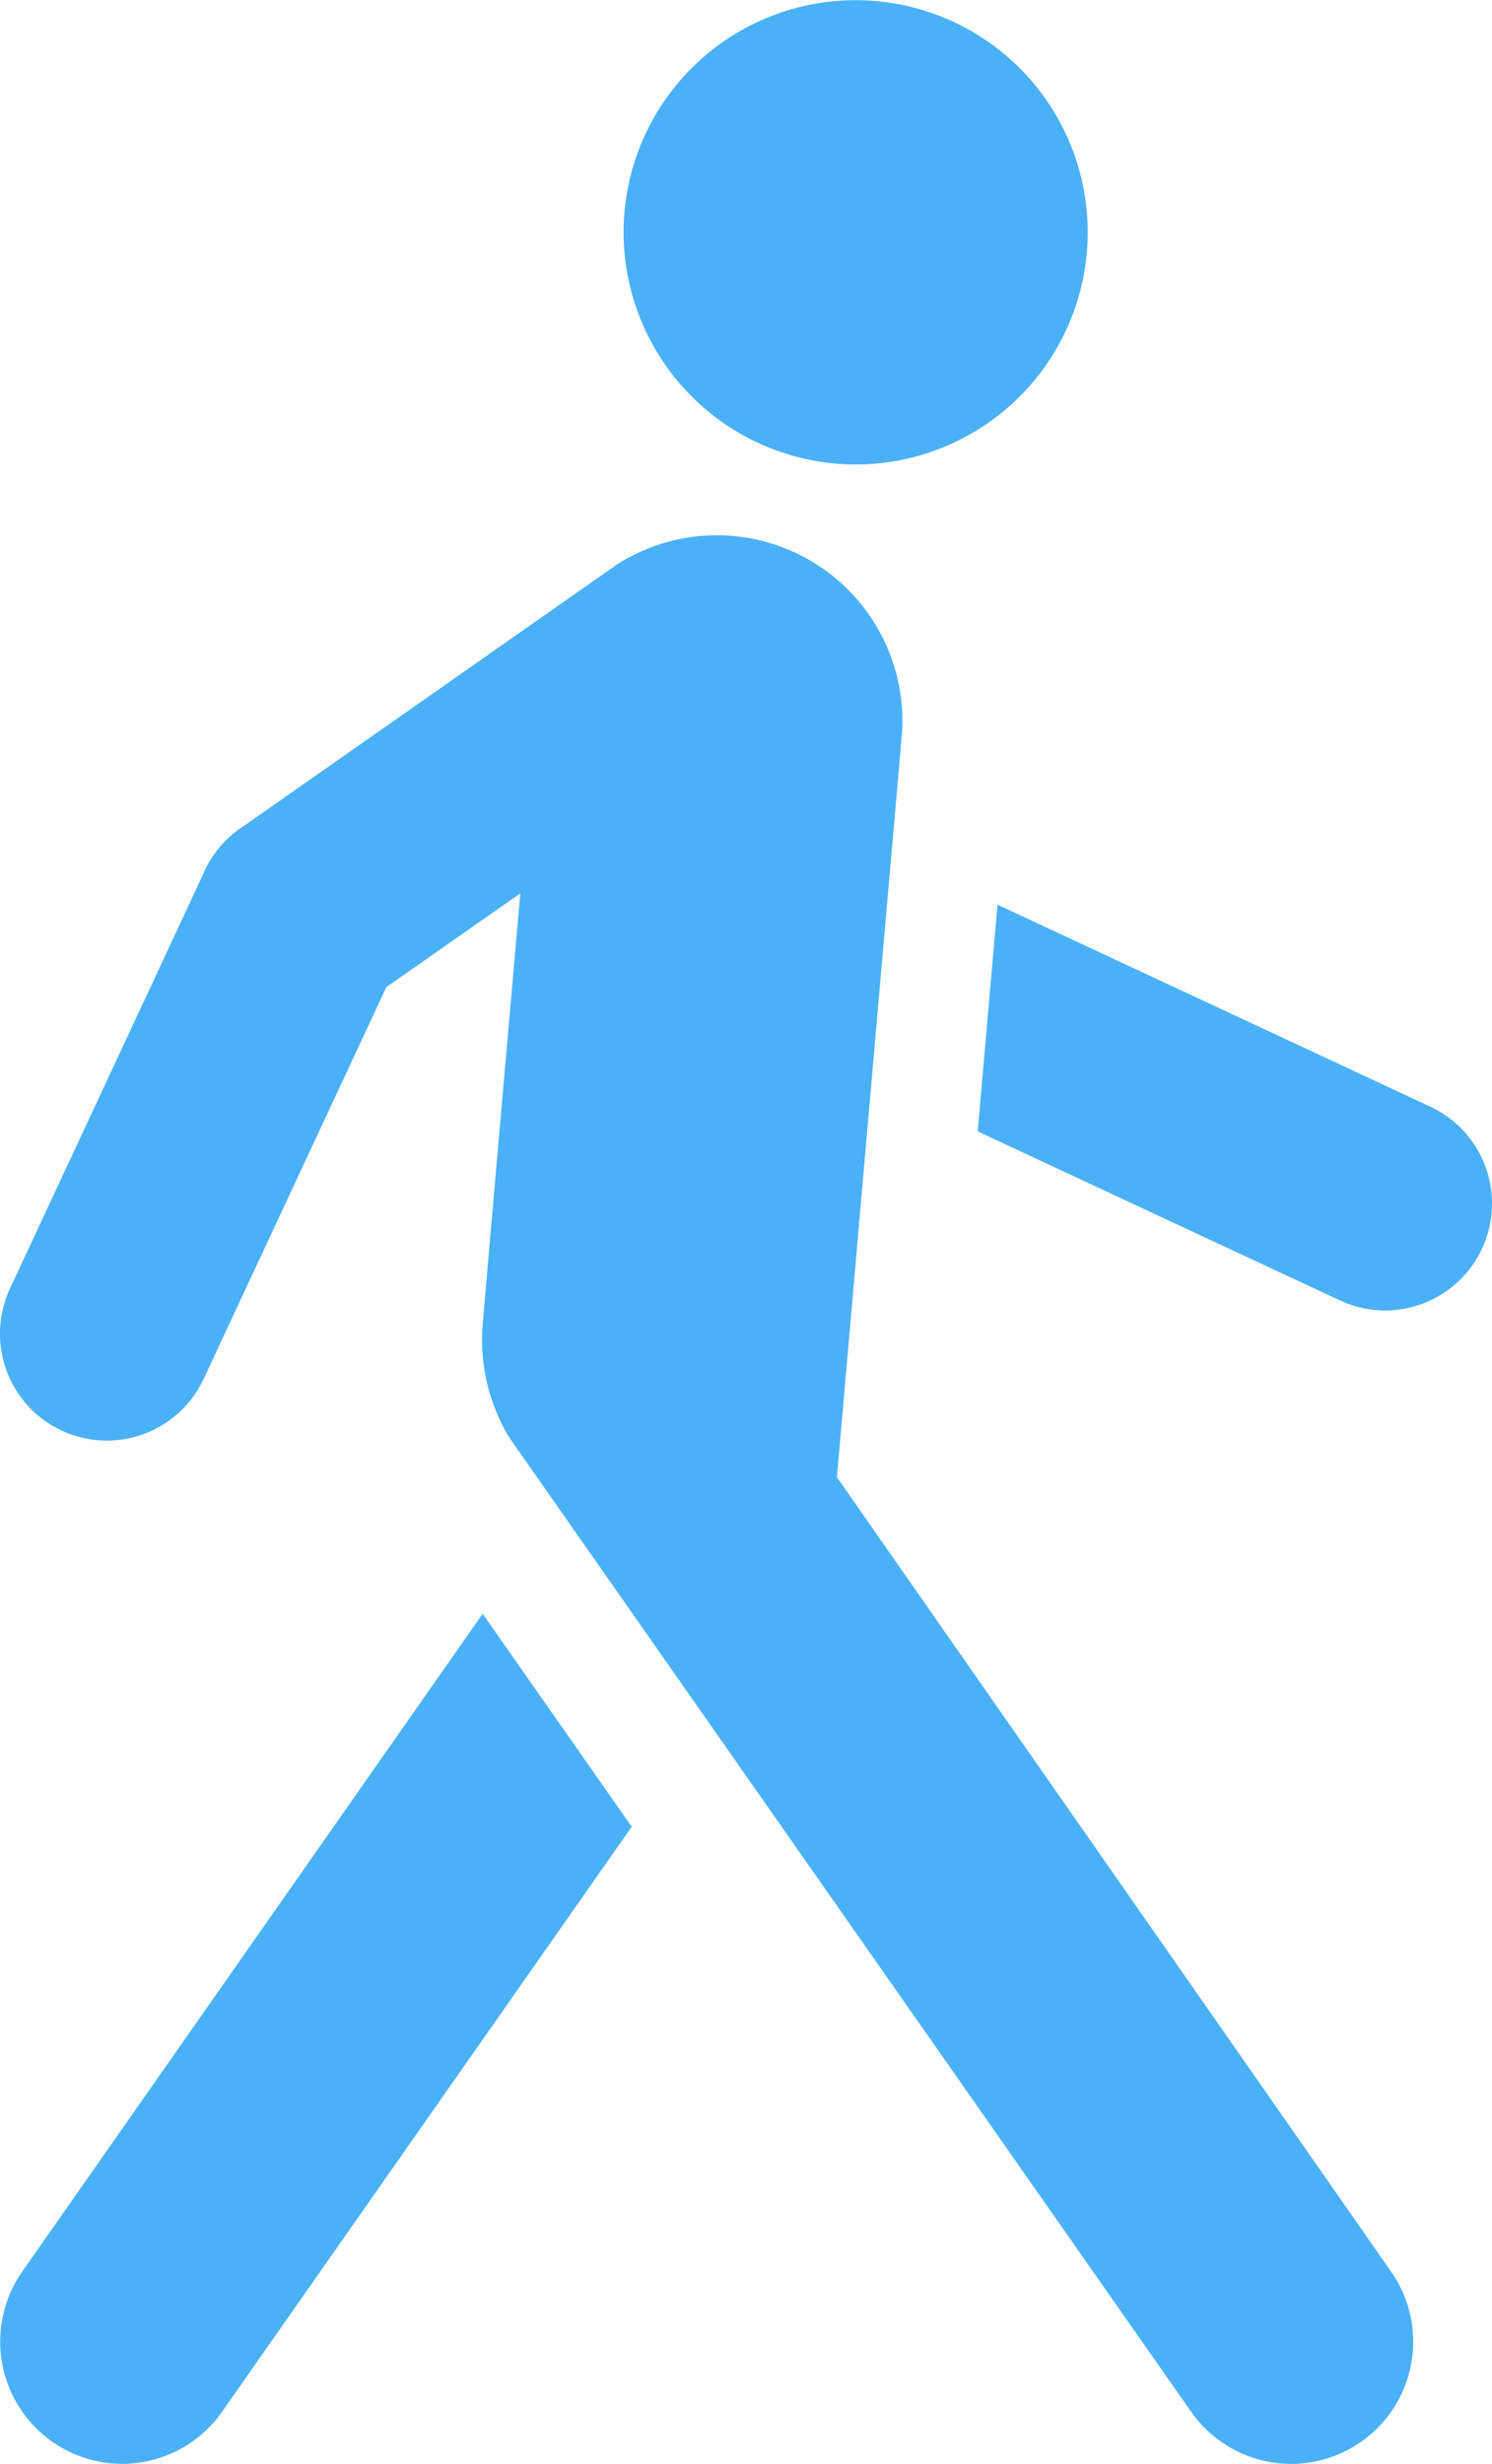 <svg xmlns="http://www.w3.org/2000/svg" width="36.751" height="60.666" viewBox="0 0 36.751 60.666">
  <path id="Path_16" data-name="Path 16" d="M1800.706,11670.738a5.716,5.716,0,1,1,6.192,5.2c-.168.016-.336.022-.5.022A5.724,5.724,0,0,1,1800.706,11670.738Zm5.233,30.156,1.6-18.278a4.571,4.571,0,0,0-7-4.206c-.466.325-3.982,2.788-6.55,4.587l-2.639,1.848a2.64,2.64,0,0,0-1.039,1.237l-4.741,10.167a2.632,2.632,0,1,0,4.771,2.225l4.5-9.646,3.3-2.31c-.212,2.406-.831,9.451-.922,10.554a4.638,4.638,0,0,0,.655,2.855l16.787,23.975a3.018,3.018,0,0,0,2.47,1.287c.087,0,.174,0,.261-.013a3.007,3.007,0,0,0,2.2-4.718Zm-5.054,8.607-3.672-5.244-11.344,16.2a3.012,3.012,0,0,0,.741,4.186h0a3.009,3.009,0,0,0,1.725.545c.086,0,.173,0,.26-.013a3,3,0,0,0,2.2-1.271Zm8.522-17.121c2.568,1.2,8.871,4.138,8.923,4.162a2.628,2.628,0,0,0,1.112.247c.076,0,.152,0,.228-.01a2.632,2.632,0,0,0,.885-5.008l-10.66-4.973Z" transform="translate(-1785.324 -11664.523)" fill="#4bb1f7"/>
</svg>
